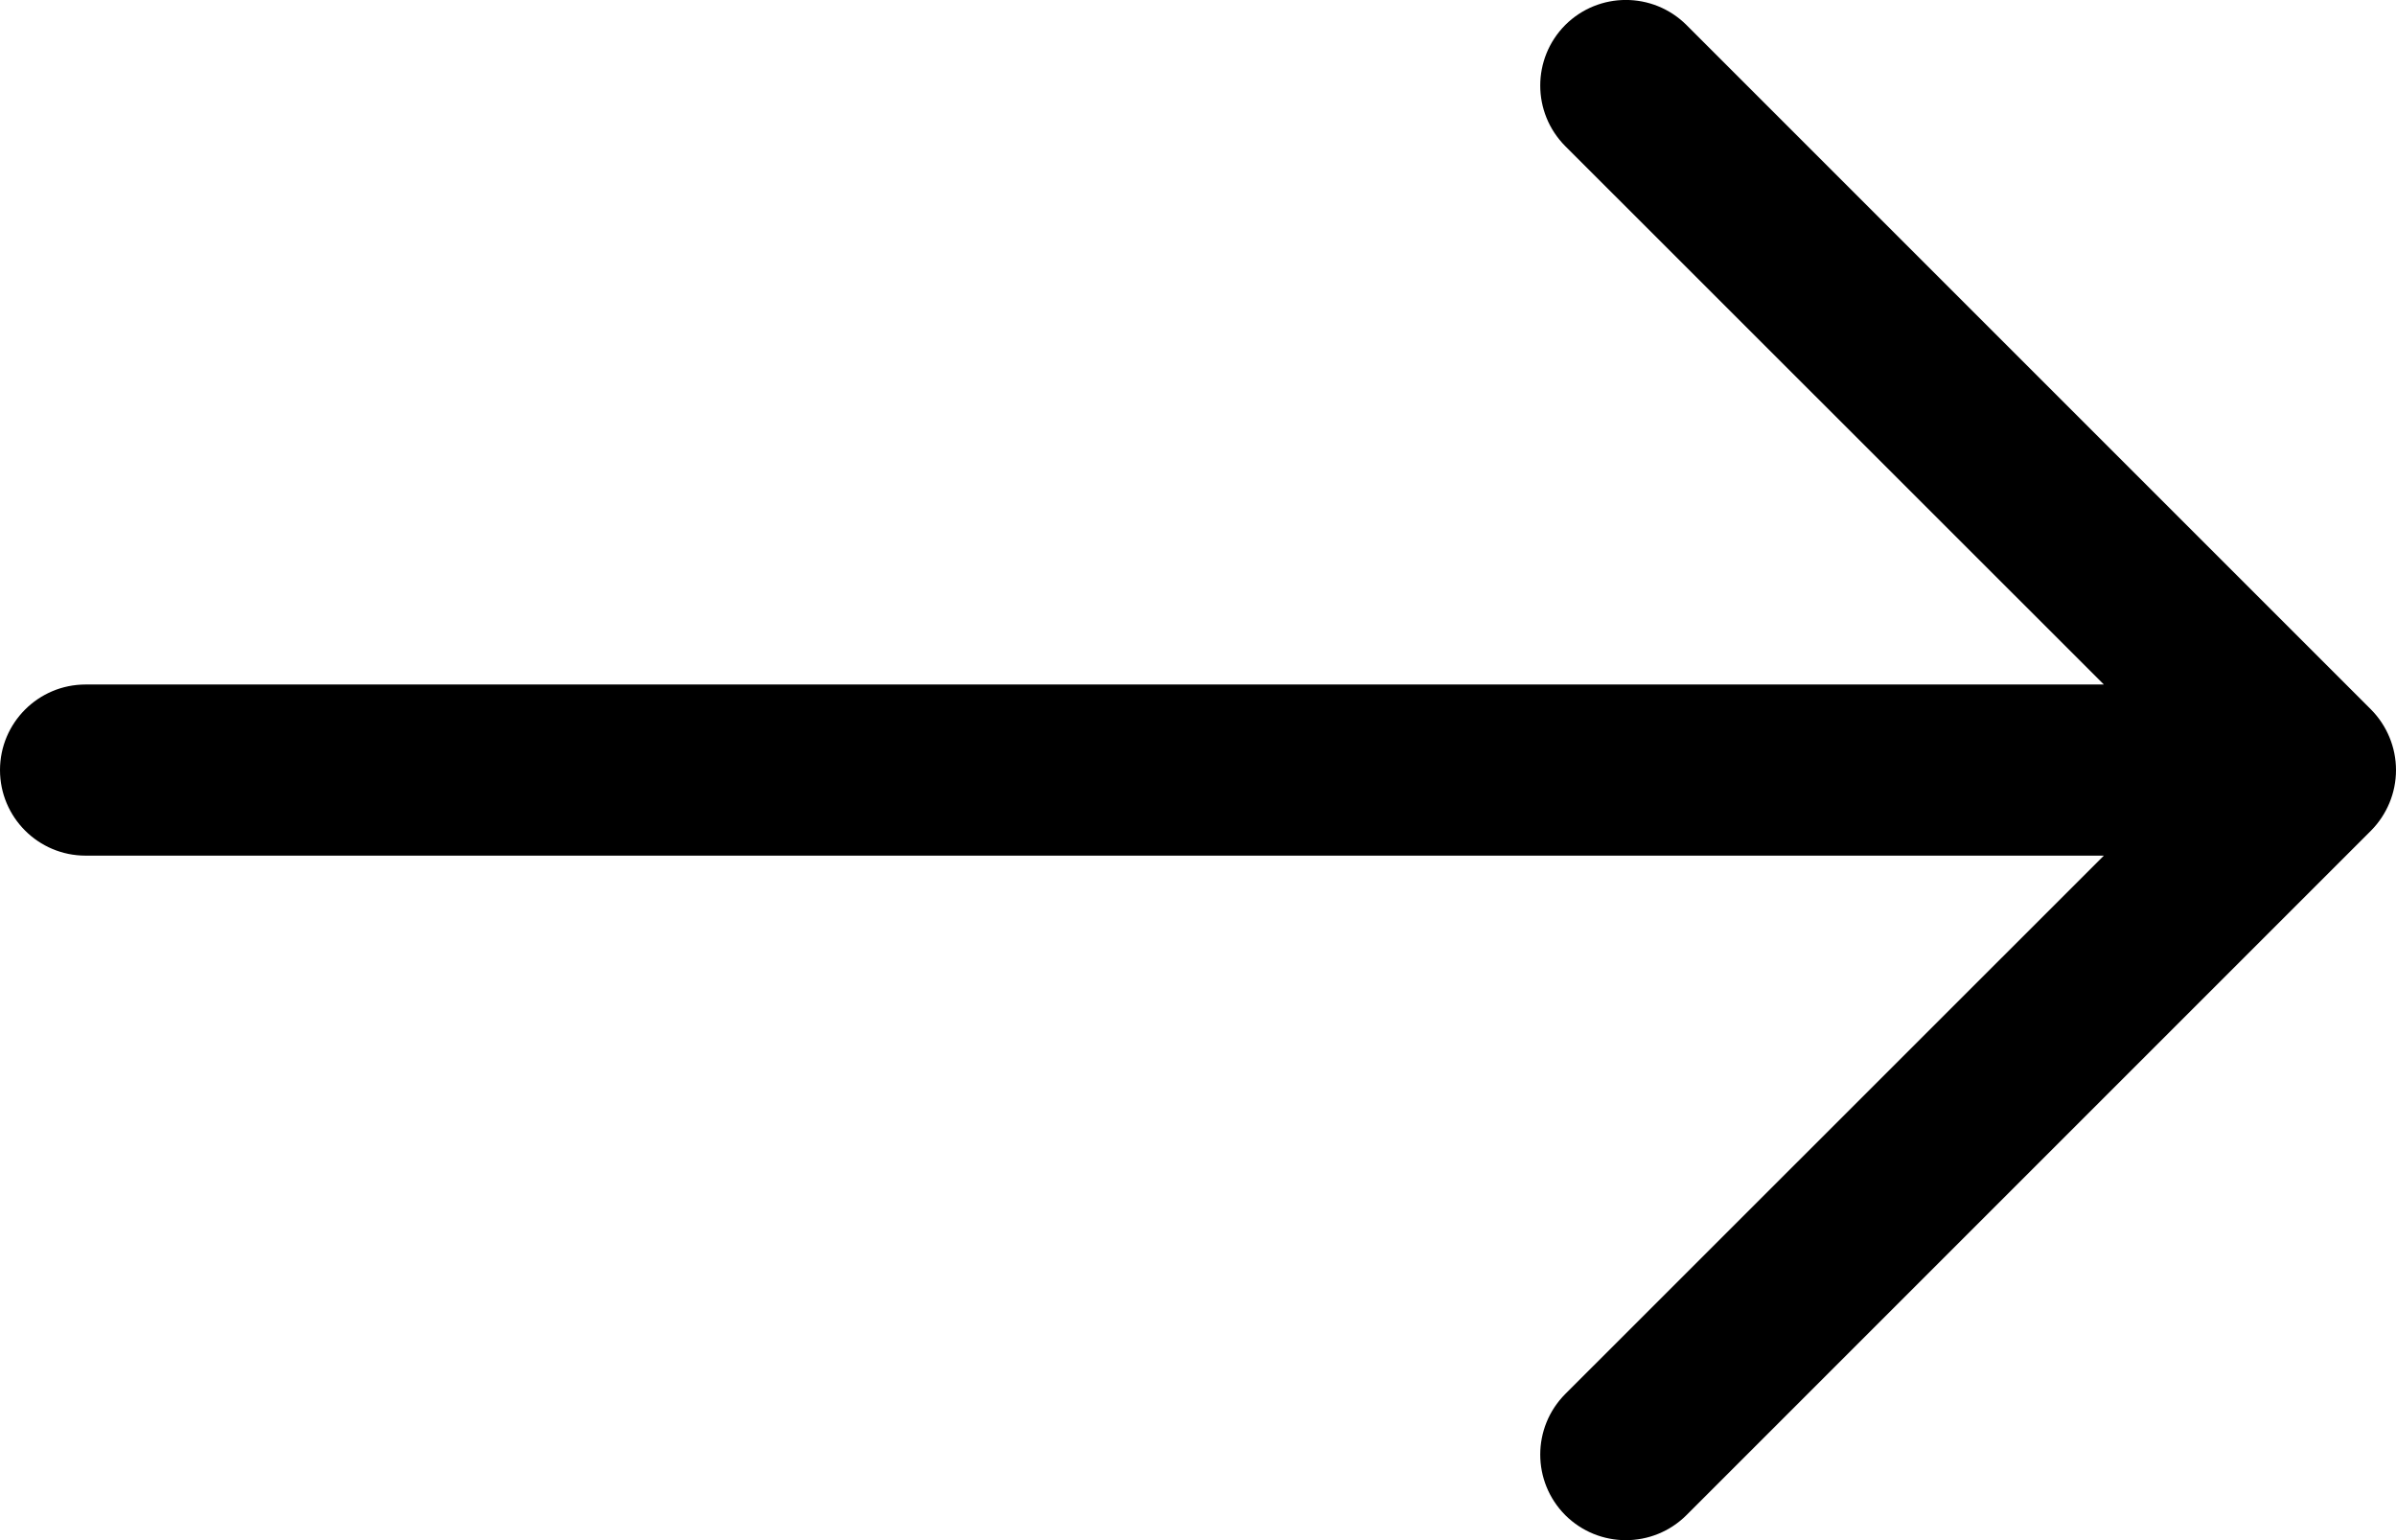 <svg xmlns="http://www.w3.org/2000/svg" width="14" height="9" viewBox="0 0 14 9">
  <defs>
    <clipPath id="24-plain-arrow-sm-plain__a">
      <path d="M0 0H14V9H0z"/>
    </clipPath>
  </defs>
  <g clip-path="url(#24-plain-arrow-sm-plain__a)">
    <path fill-rule="evenodd" d="M9.146 0.146C9.342 -0.049 9.658 -0.049 9.854 0.146L13.854 4.146C13.947 4.24 14 4.367 14 4.5C14 4.633 13.947 4.76 13.854 4.854L9.854 8.854C9.658 9.049 9.342 9.049 9.146 8.854C8.951 8.658 8.951 8.342 9.146 8.146L12.293 5H0.5C0.224 5 0 4.776 0 4.5C0 4.224 0.224 4 0.5 4H12.293L9.146 0.854C8.951 0.658 8.951 0.342 9.146 0.146Z" clip-rule="evenodd"/>
  </g>
</svg>
